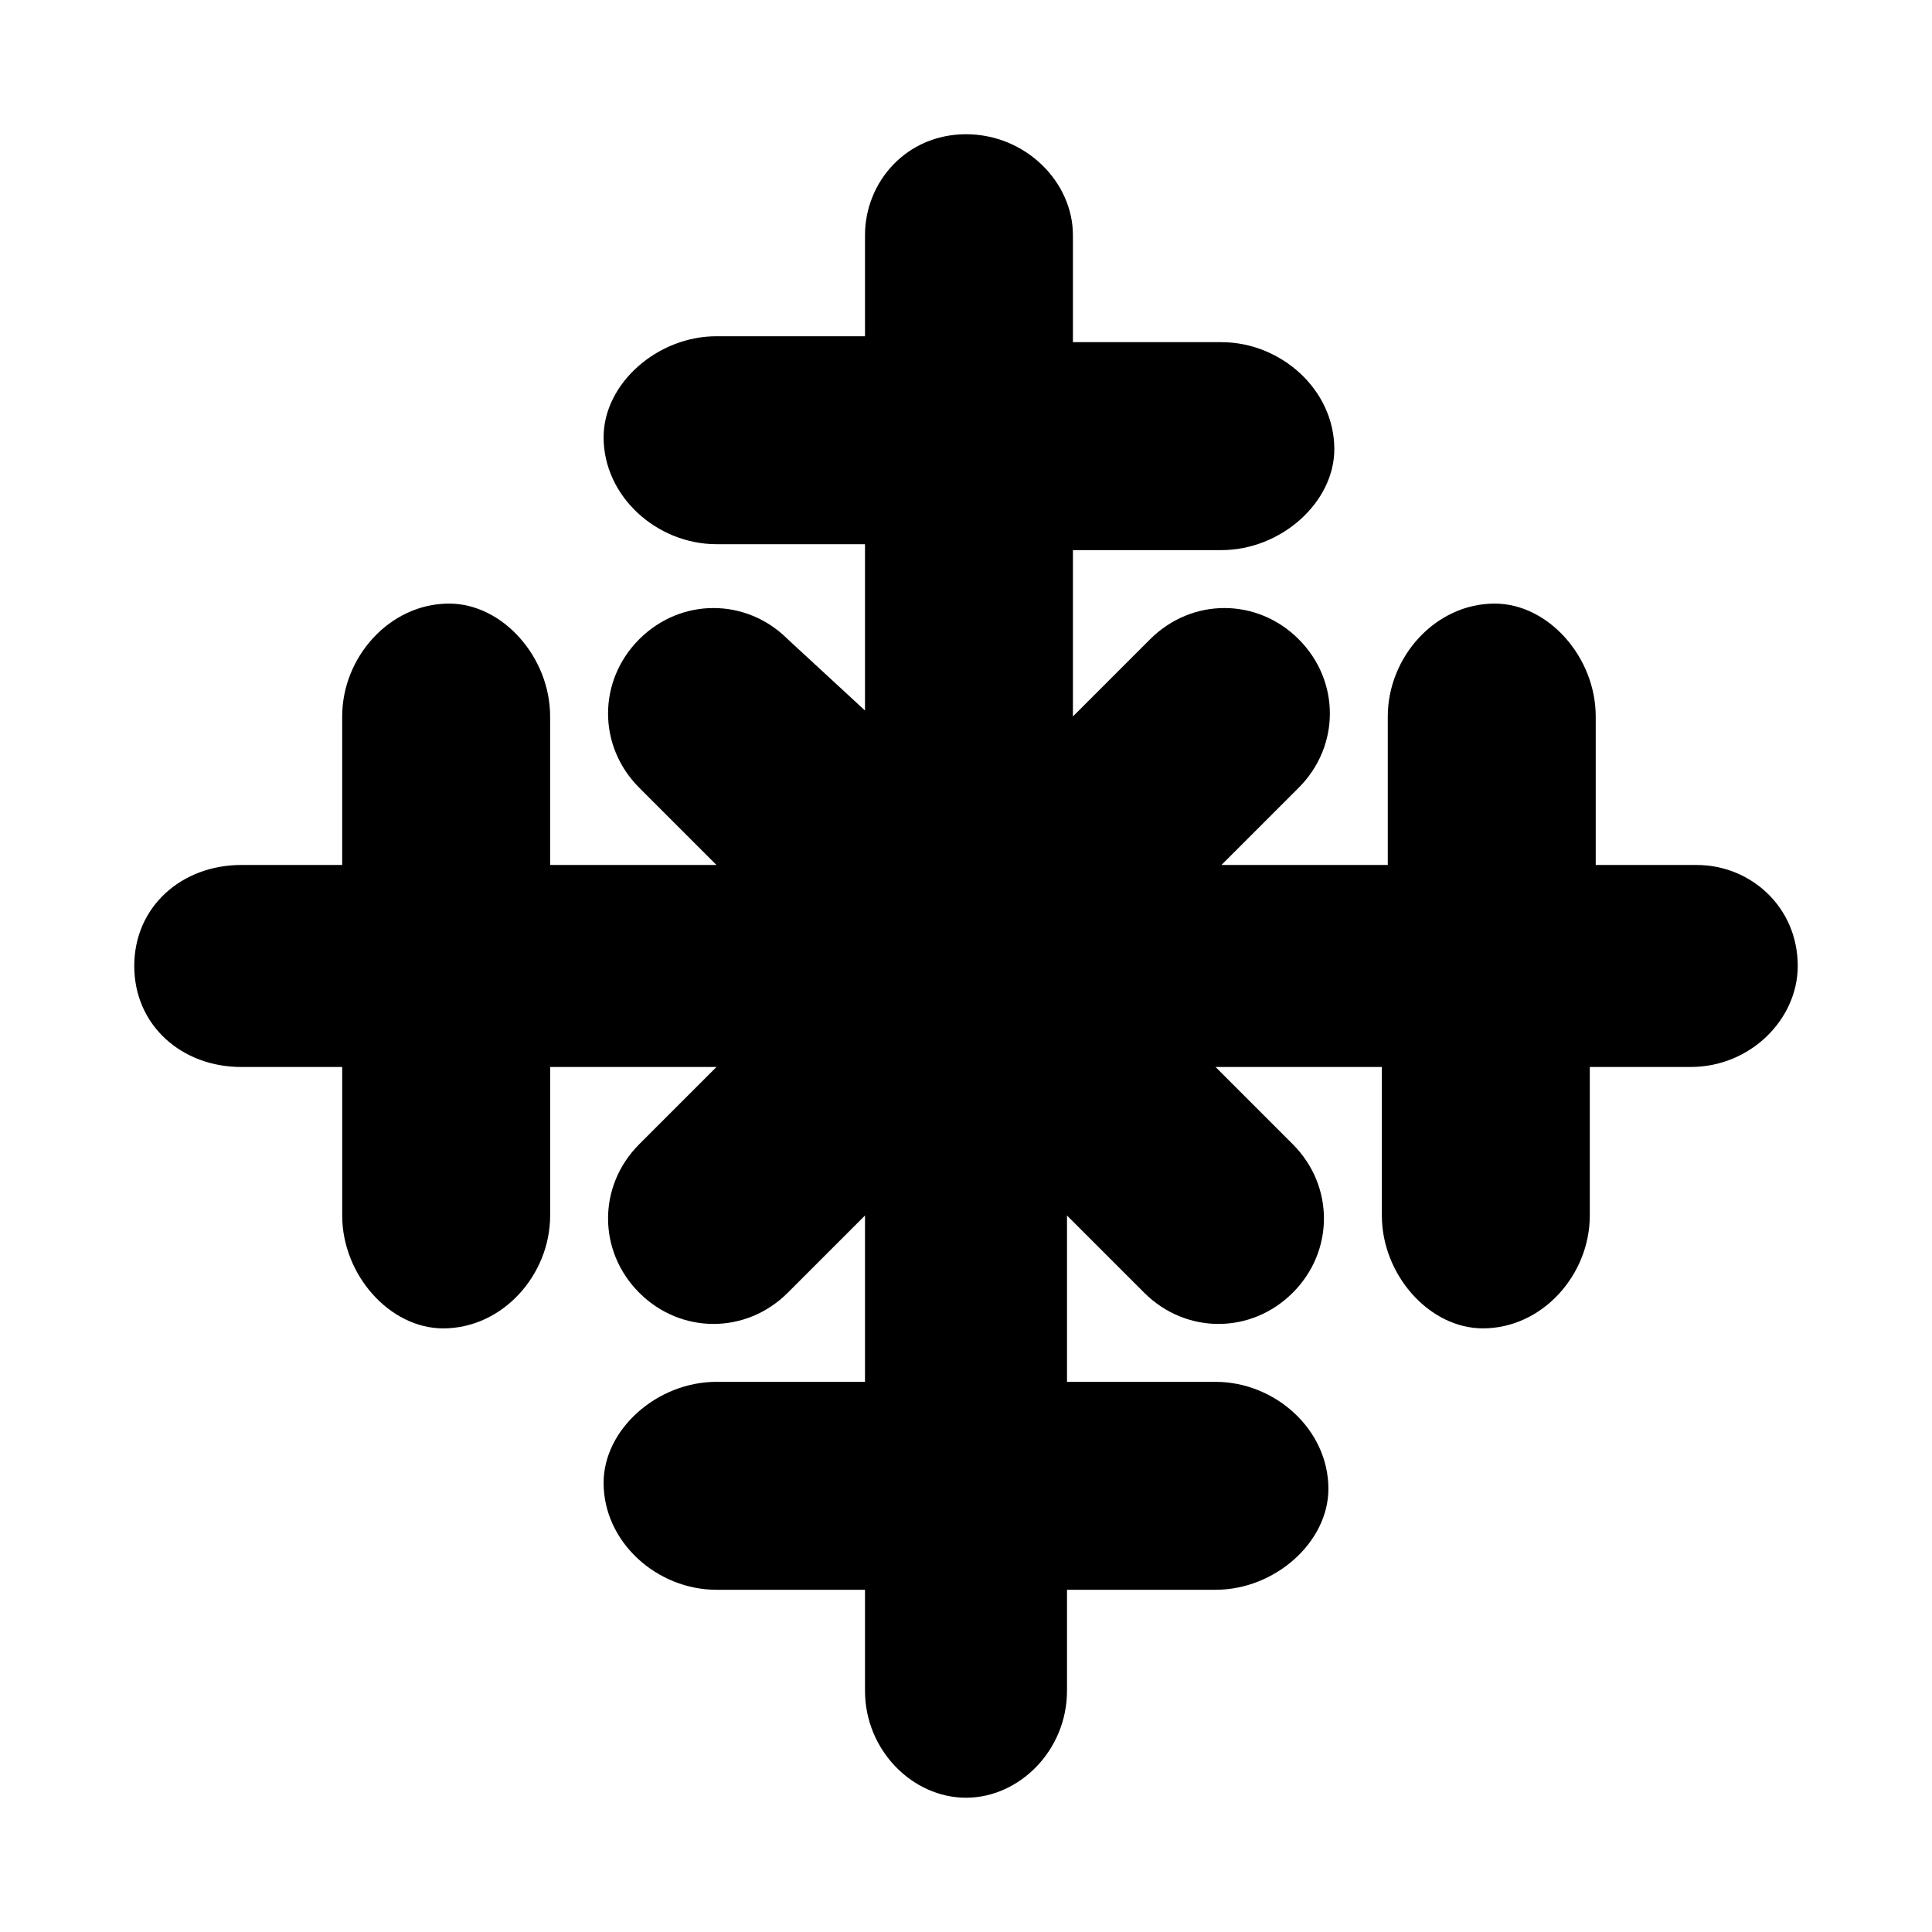 <?xml version="1.0" encoding="UTF-8"?>
<!-- The Best Svg Icon site in the world: iconSvg.co, Visit us! https://iconsvg.co -->
<svg fill="#000000" width="800px" height="800px" version="1.1" viewBox="144 144 512 512" xmlns="http://www.w3.org/2000/svg">
 <path d="m593.65 373.23h-26.766v-39.359c0-15.742-12.594-29.914-26.766-29.914-15.742 0-28.34 14.168-28.34 29.914v39.359h-44.082l20.469-20.469c11.02-11.02 11.02-28.34 0-39.359-11.02-11.02-28.34-11.02-39.359 0l-20.469 20.469v-44.086h39.359c15.742 0 29.914-12.594 29.914-26.766 0-15.742-14.168-28.34-29.914-28.34h-39.359v-28.336c0-14.172-12.594-26.766-28.336-26.766s-26.766 12.594-26.766 26.766v26.766h-39.359c-15.742 0-29.914 12.594-29.914 26.766 0 15.742 14.168 28.34 29.914 28.34h39.359v44.082l-20.469-18.895c-11.02-11.02-28.34-11.02-39.359 0s-11.02 28.34 0 39.359l20.469 20.469h-44.086v-39.359c0-15.742-12.594-29.914-26.766-29.914-15.742 0-28.34 14.168-28.34 29.914v39.359h-26.762c-15.746 0-28.34 11.02-28.34 26.766 0 15.742 12.594 26.766 28.34 26.766h26.766v39.359c0 15.742 12.594 29.914 26.766 29.914 15.742 0 28.34-14.168 28.34-29.914v-39.359h44.082l-20.469 20.469c-11.02 11.02-11.02 28.34 0 39.359s28.34 11.02 39.359 0l20.469-20.469v44.082h-39.359c-15.742 0-29.914 12.594-29.914 26.766 0 15.742 14.168 28.34 29.914 28.34h39.359v26.766c0 15.742 12.594 28.34 26.766 28.34 14.168 0 26.766-12.594 26.766-28.34v-26.766h39.359c15.742 0 29.914-12.594 29.914-26.766 0-15.742-14.168-28.34-29.914-28.34h-39.359v-44.082l20.469 20.469c11.02 11.02 28.34 11.02 39.359 0s11.02-28.34 0-39.359l-20.469-20.469 44.082-0.004v39.359c0 15.742 12.594 29.914 26.766 29.914 15.742 0 28.34-14.168 28.34-29.914v-39.359h26.766c15.742 0 28.34-12.594 28.34-26.766-0.004-15.742-12.598-26.762-26.77-26.762z" fill-rule="evenodd"/>
</svg>